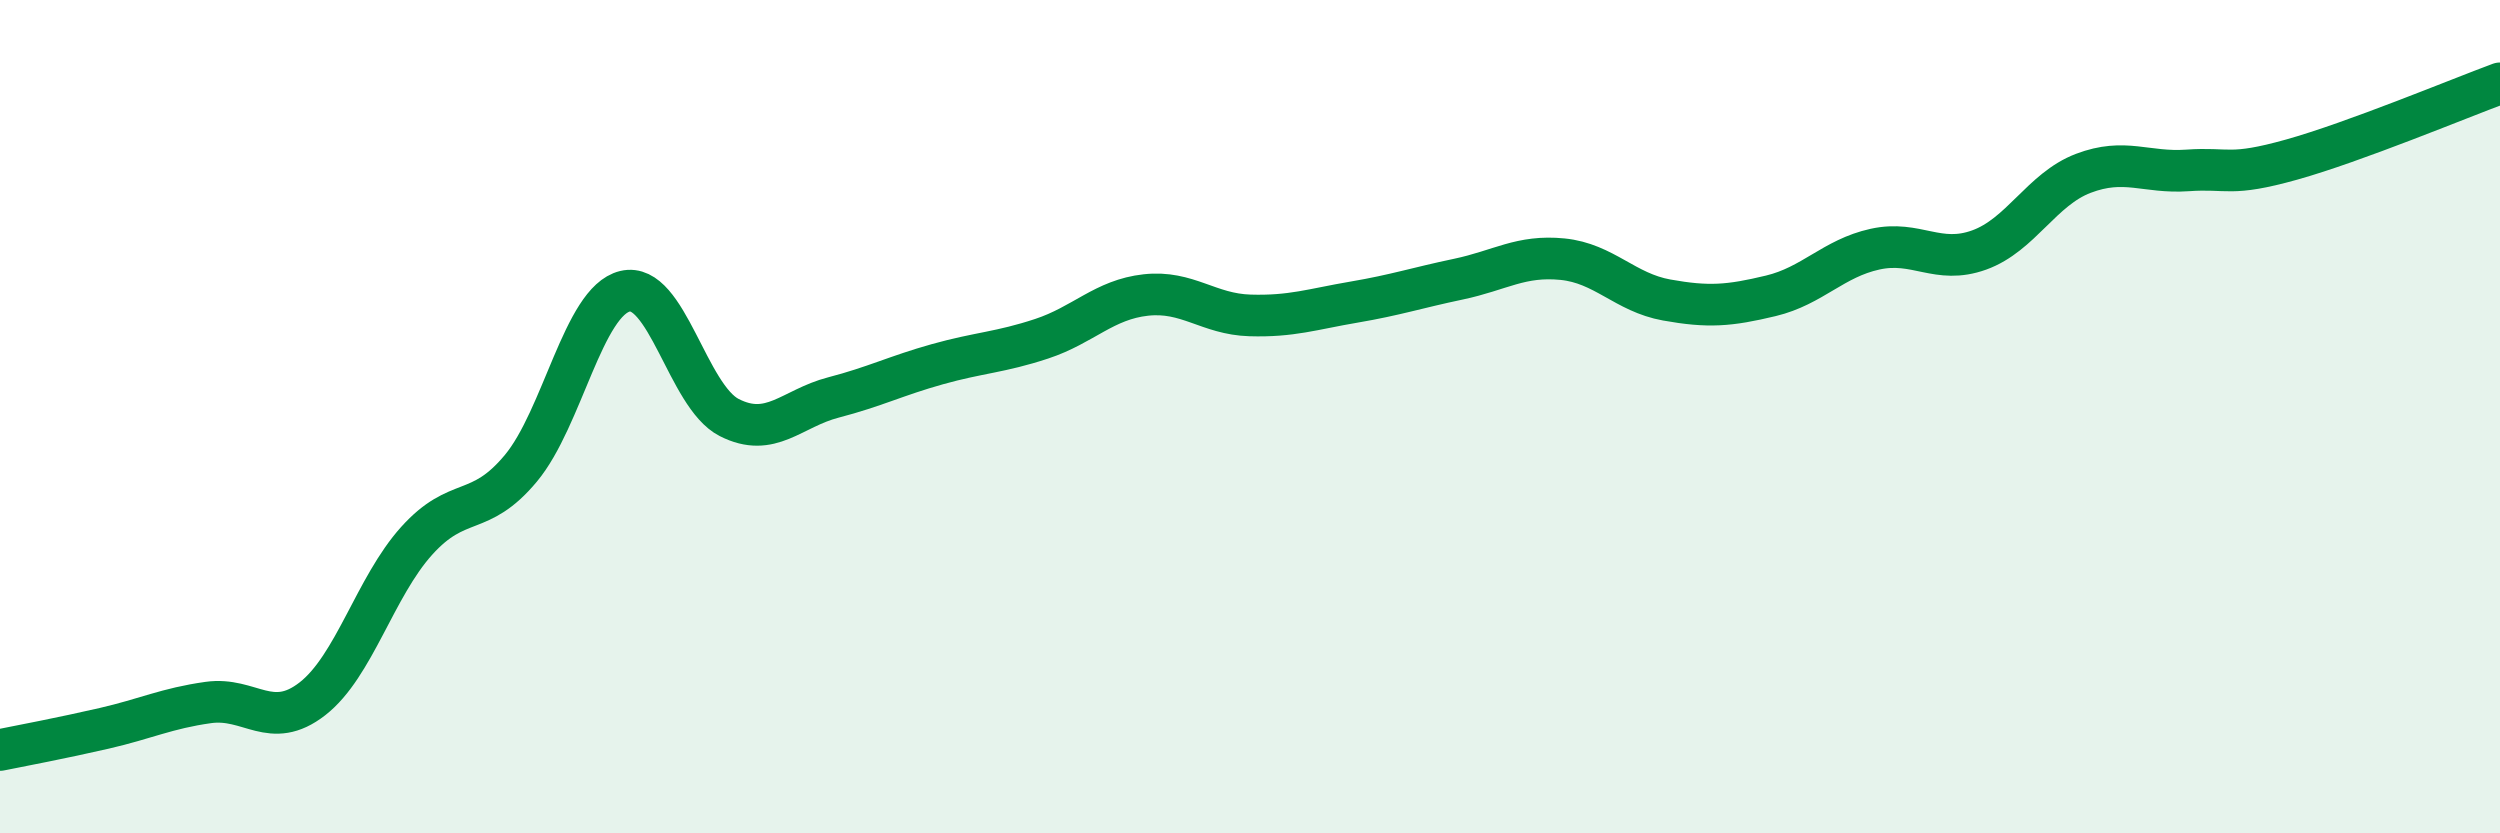 
    <svg width="60" height="20" viewBox="0 0 60 20" xmlns="http://www.w3.org/2000/svg">
      <path
        d="M 0,18 C 0.5,17.9 1.5,17.71 2.5,17.48 C 3.5,17.25 4,17 5,16.86 C 6,16.72 6.5,17.55 7.5,16.77 C 8.5,15.99 9,14.09 10,12.98 C 11,11.87 11.5,12.44 12.5,11.24 C 13.5,10.04 14,7.23 15,6.99 C 16,6.75 16.5,9.51 17.5,10.02 C 18.5,10.53 19,9.8 20,9.54 C 21,9.28 21.5,9.02 22.5,8.74 C 23.5,8.46 24,8.46 25,8.13 C 26,7.8 26.5,7.19 27.5,7.08 C 28.5,6.97 29,7.54 30,7.57 C 31,7.6 31.5,7.42 32.5,7.25 C 33.5,7.08 34,6.91 35,6.7 C 36,6.49 36.5,6.12 37.5,6.22 C 38.5,6.32 39,7.02 40,7.2 C 41,7.38 41.5,7.34 42.5,7.1 C 43.5,6.86 44,6.2 45,5.98 C 46,5.76 46.5,6.36 47.5,6 C 48.5,5.64 49,4.54 50,4.16 C 51,3.78 51.5,4.16 52.5,4.09 C 53.5,4.02 53.5,4.25 55,3.83 C 56.5,3.41 59,2.37 60,2L60 20L0 20Z"
        fill="#008740"
        opacity="0.1"
        stroke-linecap="round"
        stroke-linejoin="round"
      />
      <path
        d="M 0,18 C 0.5,17.9 1.5,17.71 2.5,17.48 C 3.5,17.25 4,17 5,16.86 C 6,16.72 6.5,17.55 7.5,16.77 C 8.5,15.99 9,14.09 10,12.98 C 11,11.87 11.5,12.44 12.5,11.24 C 13.5,10.04 14,7.23 15,6.99 C 16,6.75 16.5,9.51 17.5,10.02 C 18.5,10.53 19,9.8 20,9.54 C 21,9.28 21.5,9.02 22.5,8.74 C 23.5,8.46 24,8.46 25,8.13 C 26,7.8 26.5,7.19 27.5,7.08 C 28.5,6.97 29,7.54 30,7.57 C 31,7.6 31.5,7.42 32.5,7.25 C 33.5,7.08 34,6.91 35,6.7 C 36,6.49 36.5,6.12 37.5,6.22 C 38.5,6.32 39,7.02 40,7.2 C 41,7.38 41.5,7.34 42.5,7.1 C 43.5,6.86 44,6.2 45,5.98 C 46,5.76 46.5,6.36 47.5,6 C 48.5,5.64 49,4.54 50,4.16 C 51,3.78 51.5,4.16 52.5,4.09 C 53.5,4.02 53.5,4.25 55,3.83 C 56.5,3.41 59,2.37 60,2"
        stroke="#008740"
        stroke-width="1"
        fill="none"
        stroke-linecap="round"
        stroke-linejoin="round"
      />
    </svg>
  
